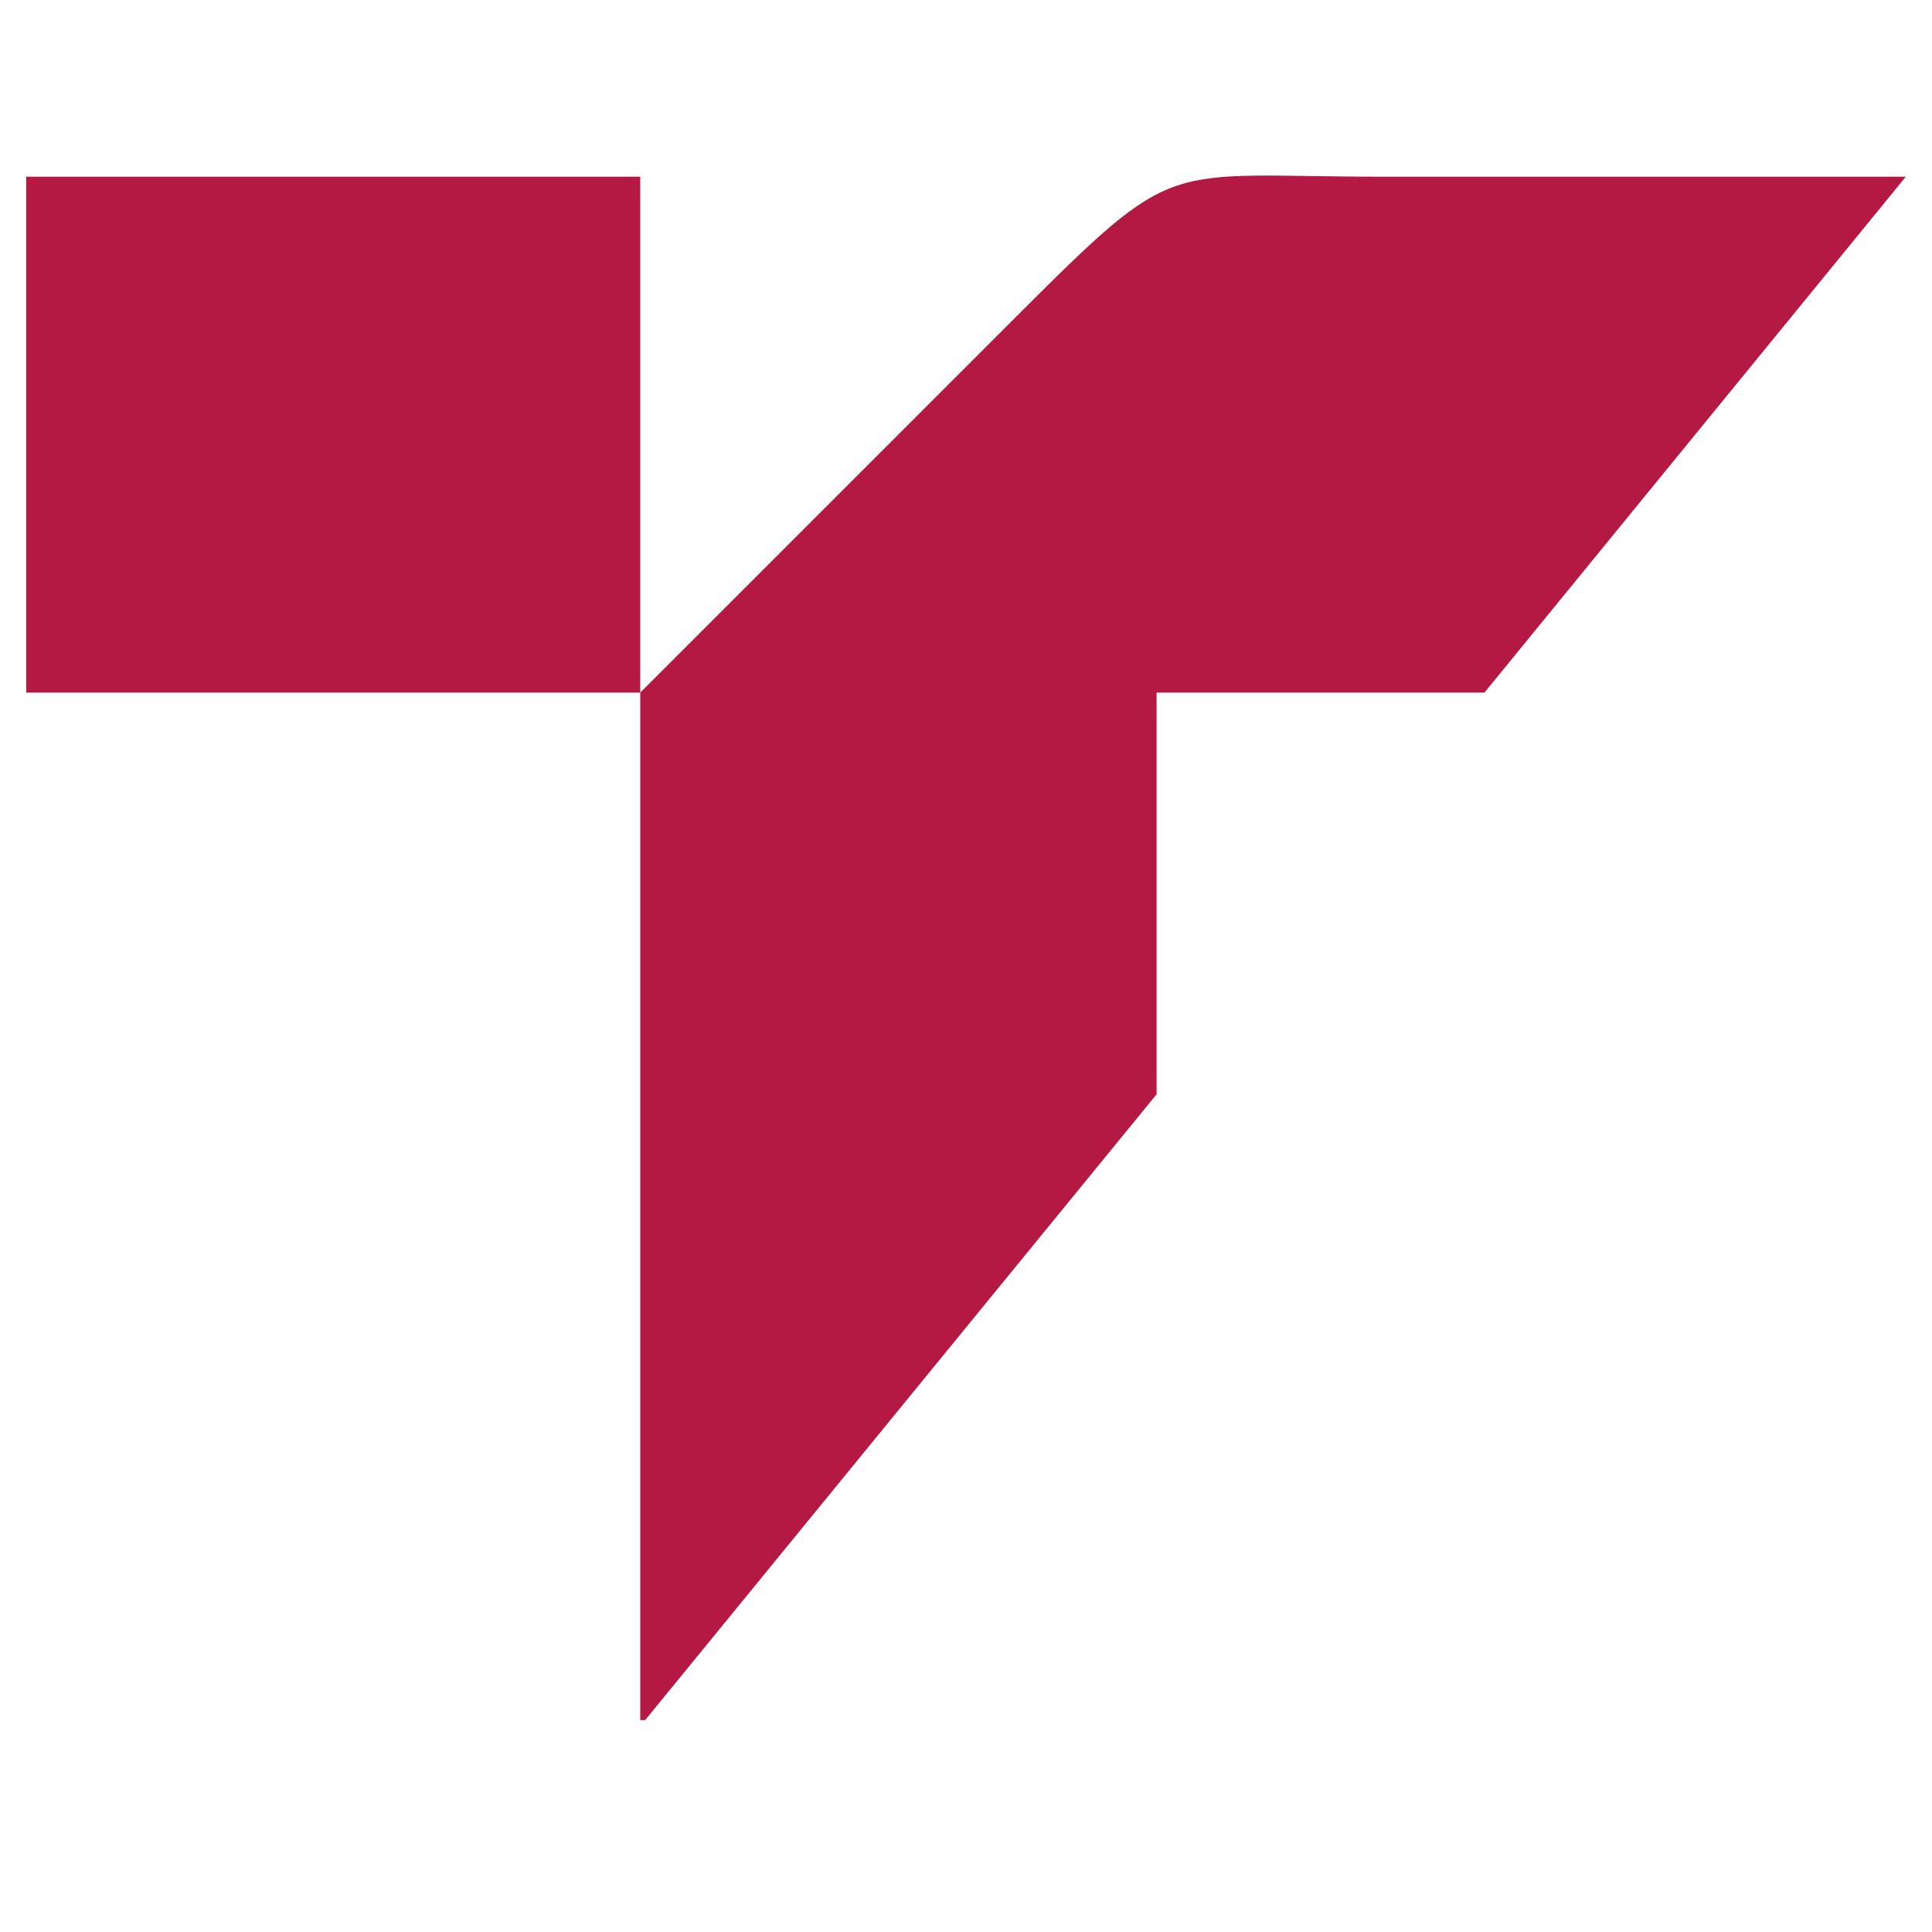 <?xml version="1.0" encoding="UTF-8"?> <svg xmlns="http://www.w3.org/2000/svg" xmlns:xlink="http://www.w3.org/1999/xlink" width="48" zoomAndPan="magnify" viewBox="0 0 36 36" height="48" preserveAspectRatio="xMidYMid meet"> <defs> <clipPath id="bc02aa21d5"> <path d="M 0.488 3 L 35.512 3 L 35.512 32.051 L 0.488 32.051 Z M 0.488 3 " clip-rule="nonzero"></path> </clipPath> </defs> <g clip-path="url(#bc02aa21d5)"> <path fill="#b31942" d="M 21.551 20.391 L 21.551 12.906 L 27.66 12.906 L 35.512 3.293 C 32.27 3.293 29.023 3.293 25.781 3.293 C 21.613 3.293 21.977 2.859 18.91 5.926 L 11.93 12.906 L 0.488 12.906 L 0.488 3.293 L 11.93 3.293 L 11.93 32.164 Z M 21.551 20.391 " fill-opacity="1" fill-rule="evenodd"></path> </g> </svg> 